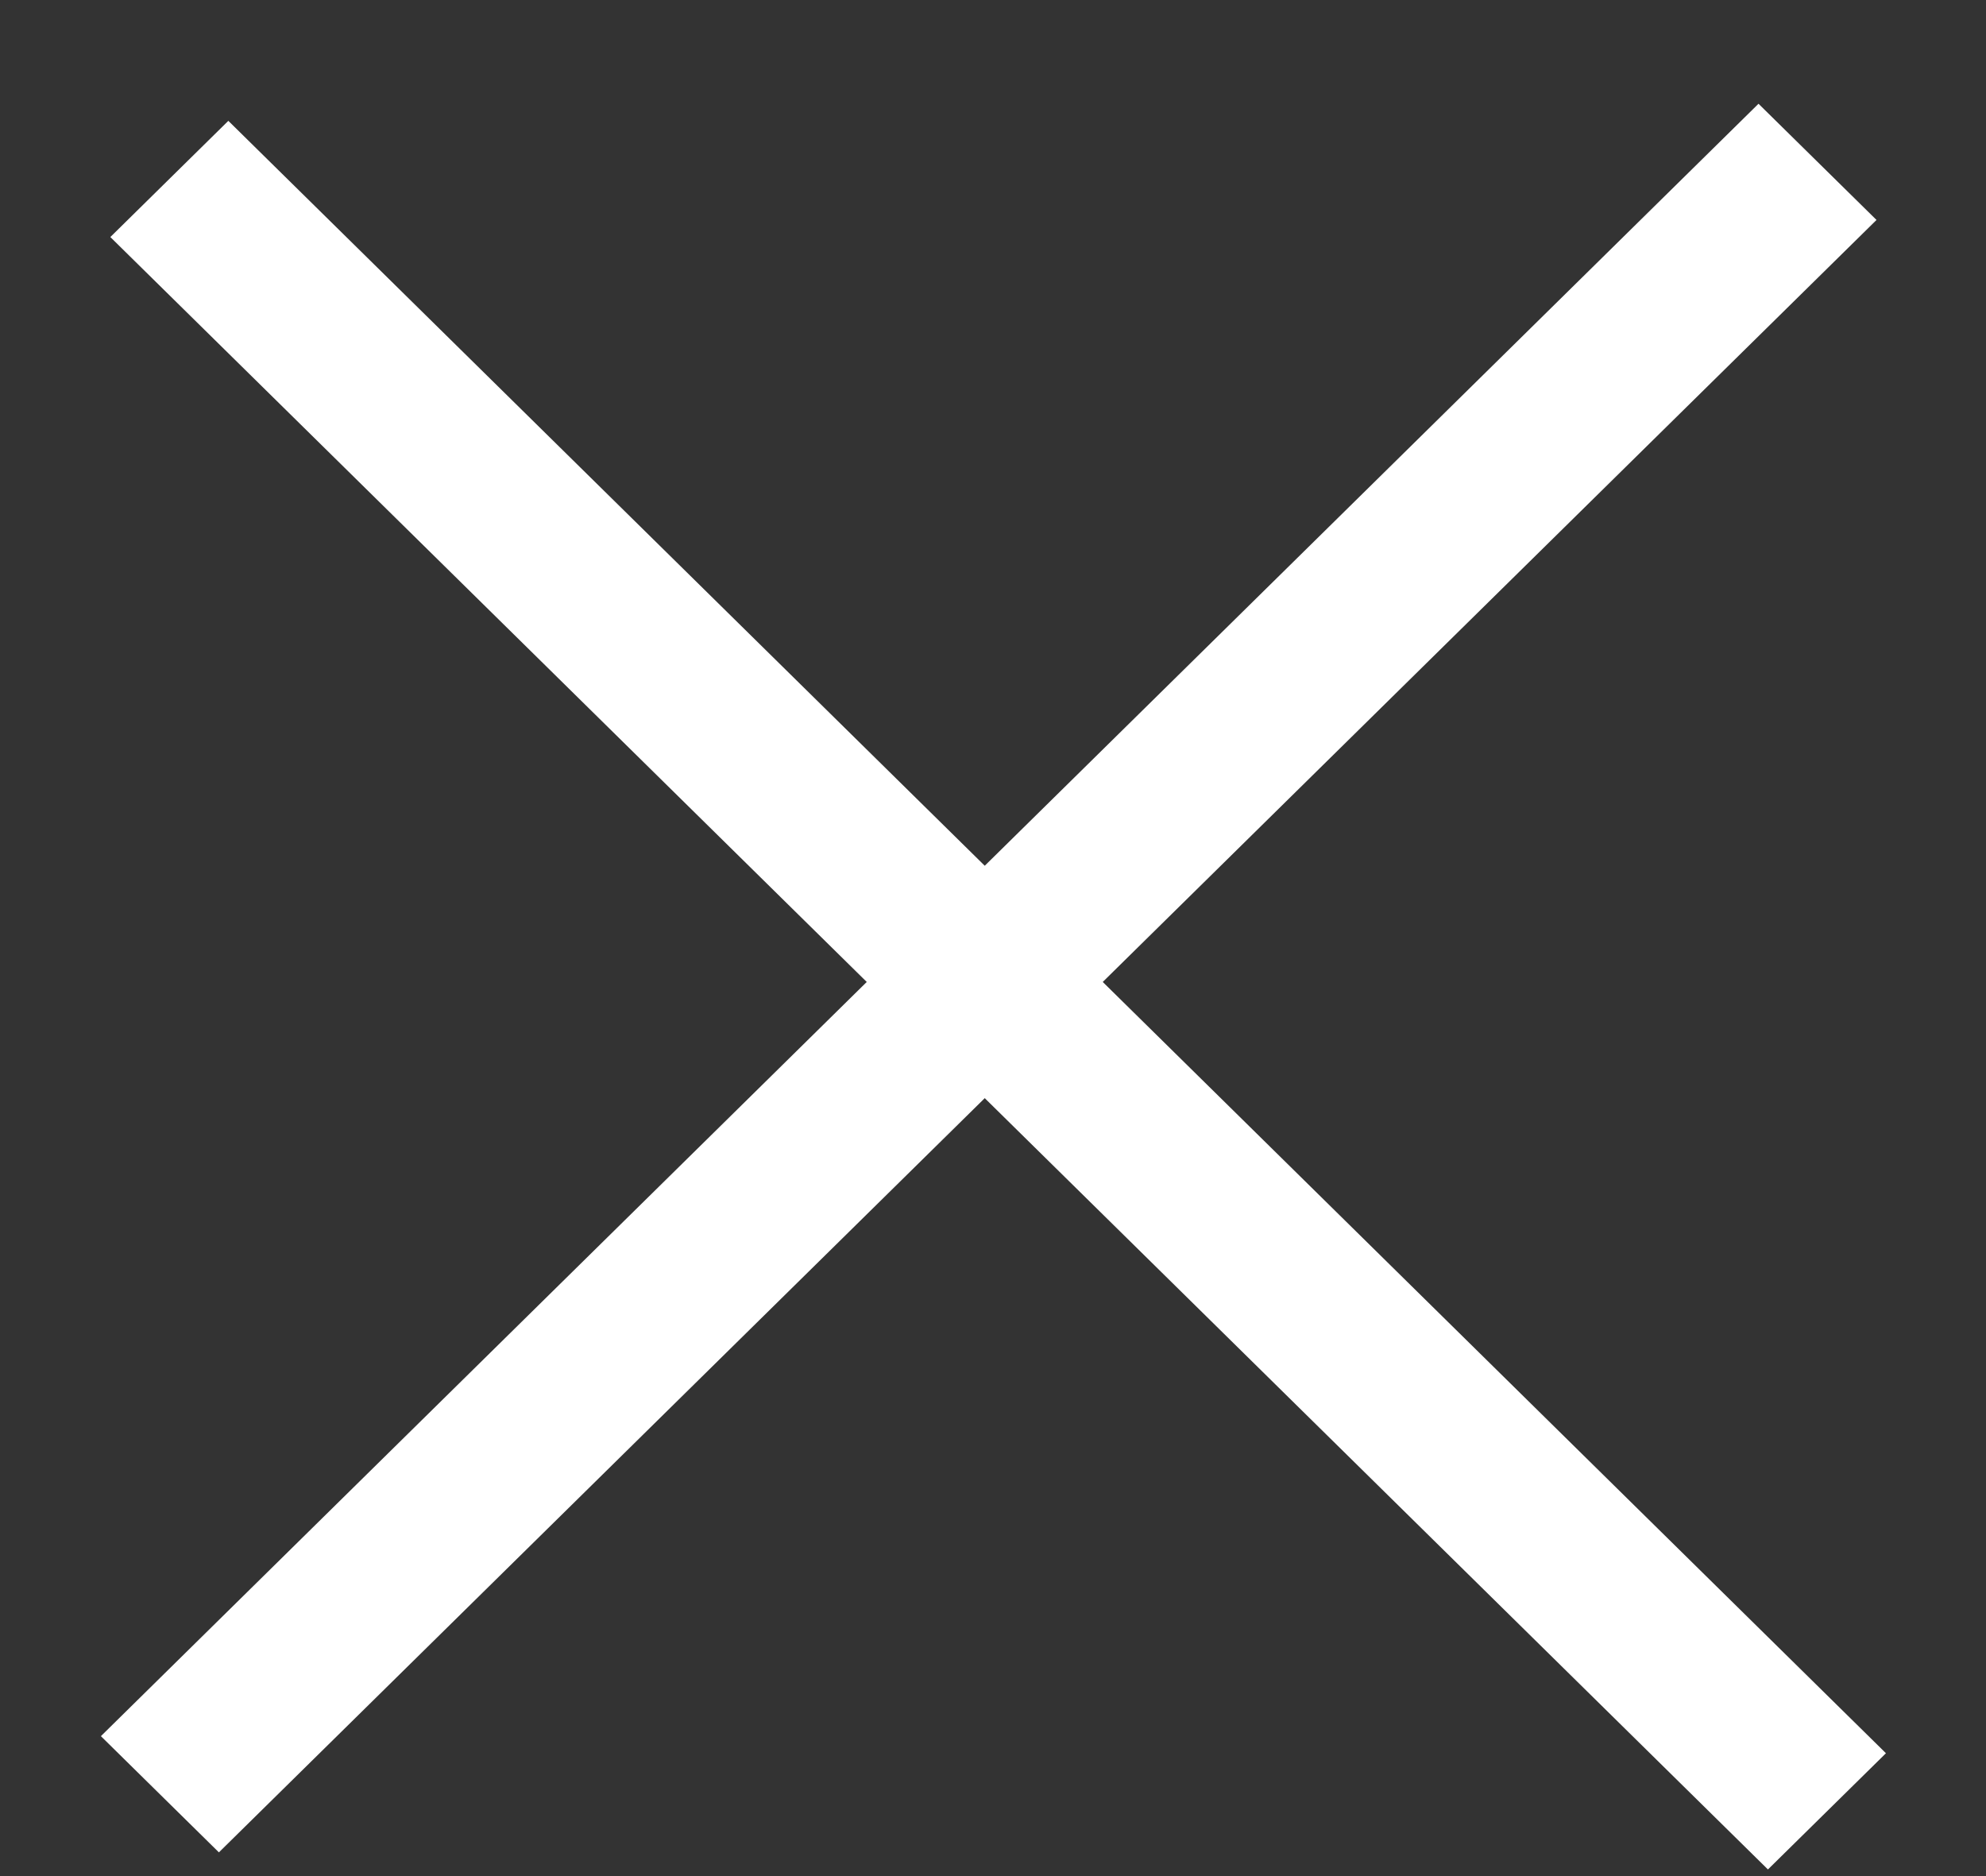 <svg width="18" height="17" viewBox="0 0 18 17" fill="none" xmlns="http://www.w3.org/2000/svg">
<rect x="0" y="0" width="18" height="17" fill="#333333" stroke="none"/>
<g id="Group 2608948">
<g id="Group 2608991">
<line id="Line 283" y1="-0.75" x2="21.071" y2="-0.75" transform="matrix(0.713 0.702 -0.713 0.702 1 2.148)" stroke="white" stroke-width="1.5"/>
<line id="Line 284" y1="-0.75" x2="21.071" y2="-0.75" transform="matrix(0.713 -0.702 0.713 0.702 1.984 16.785)" stroke="white" stroke-width="1.5"/>
</g>
</g>
</svg>
